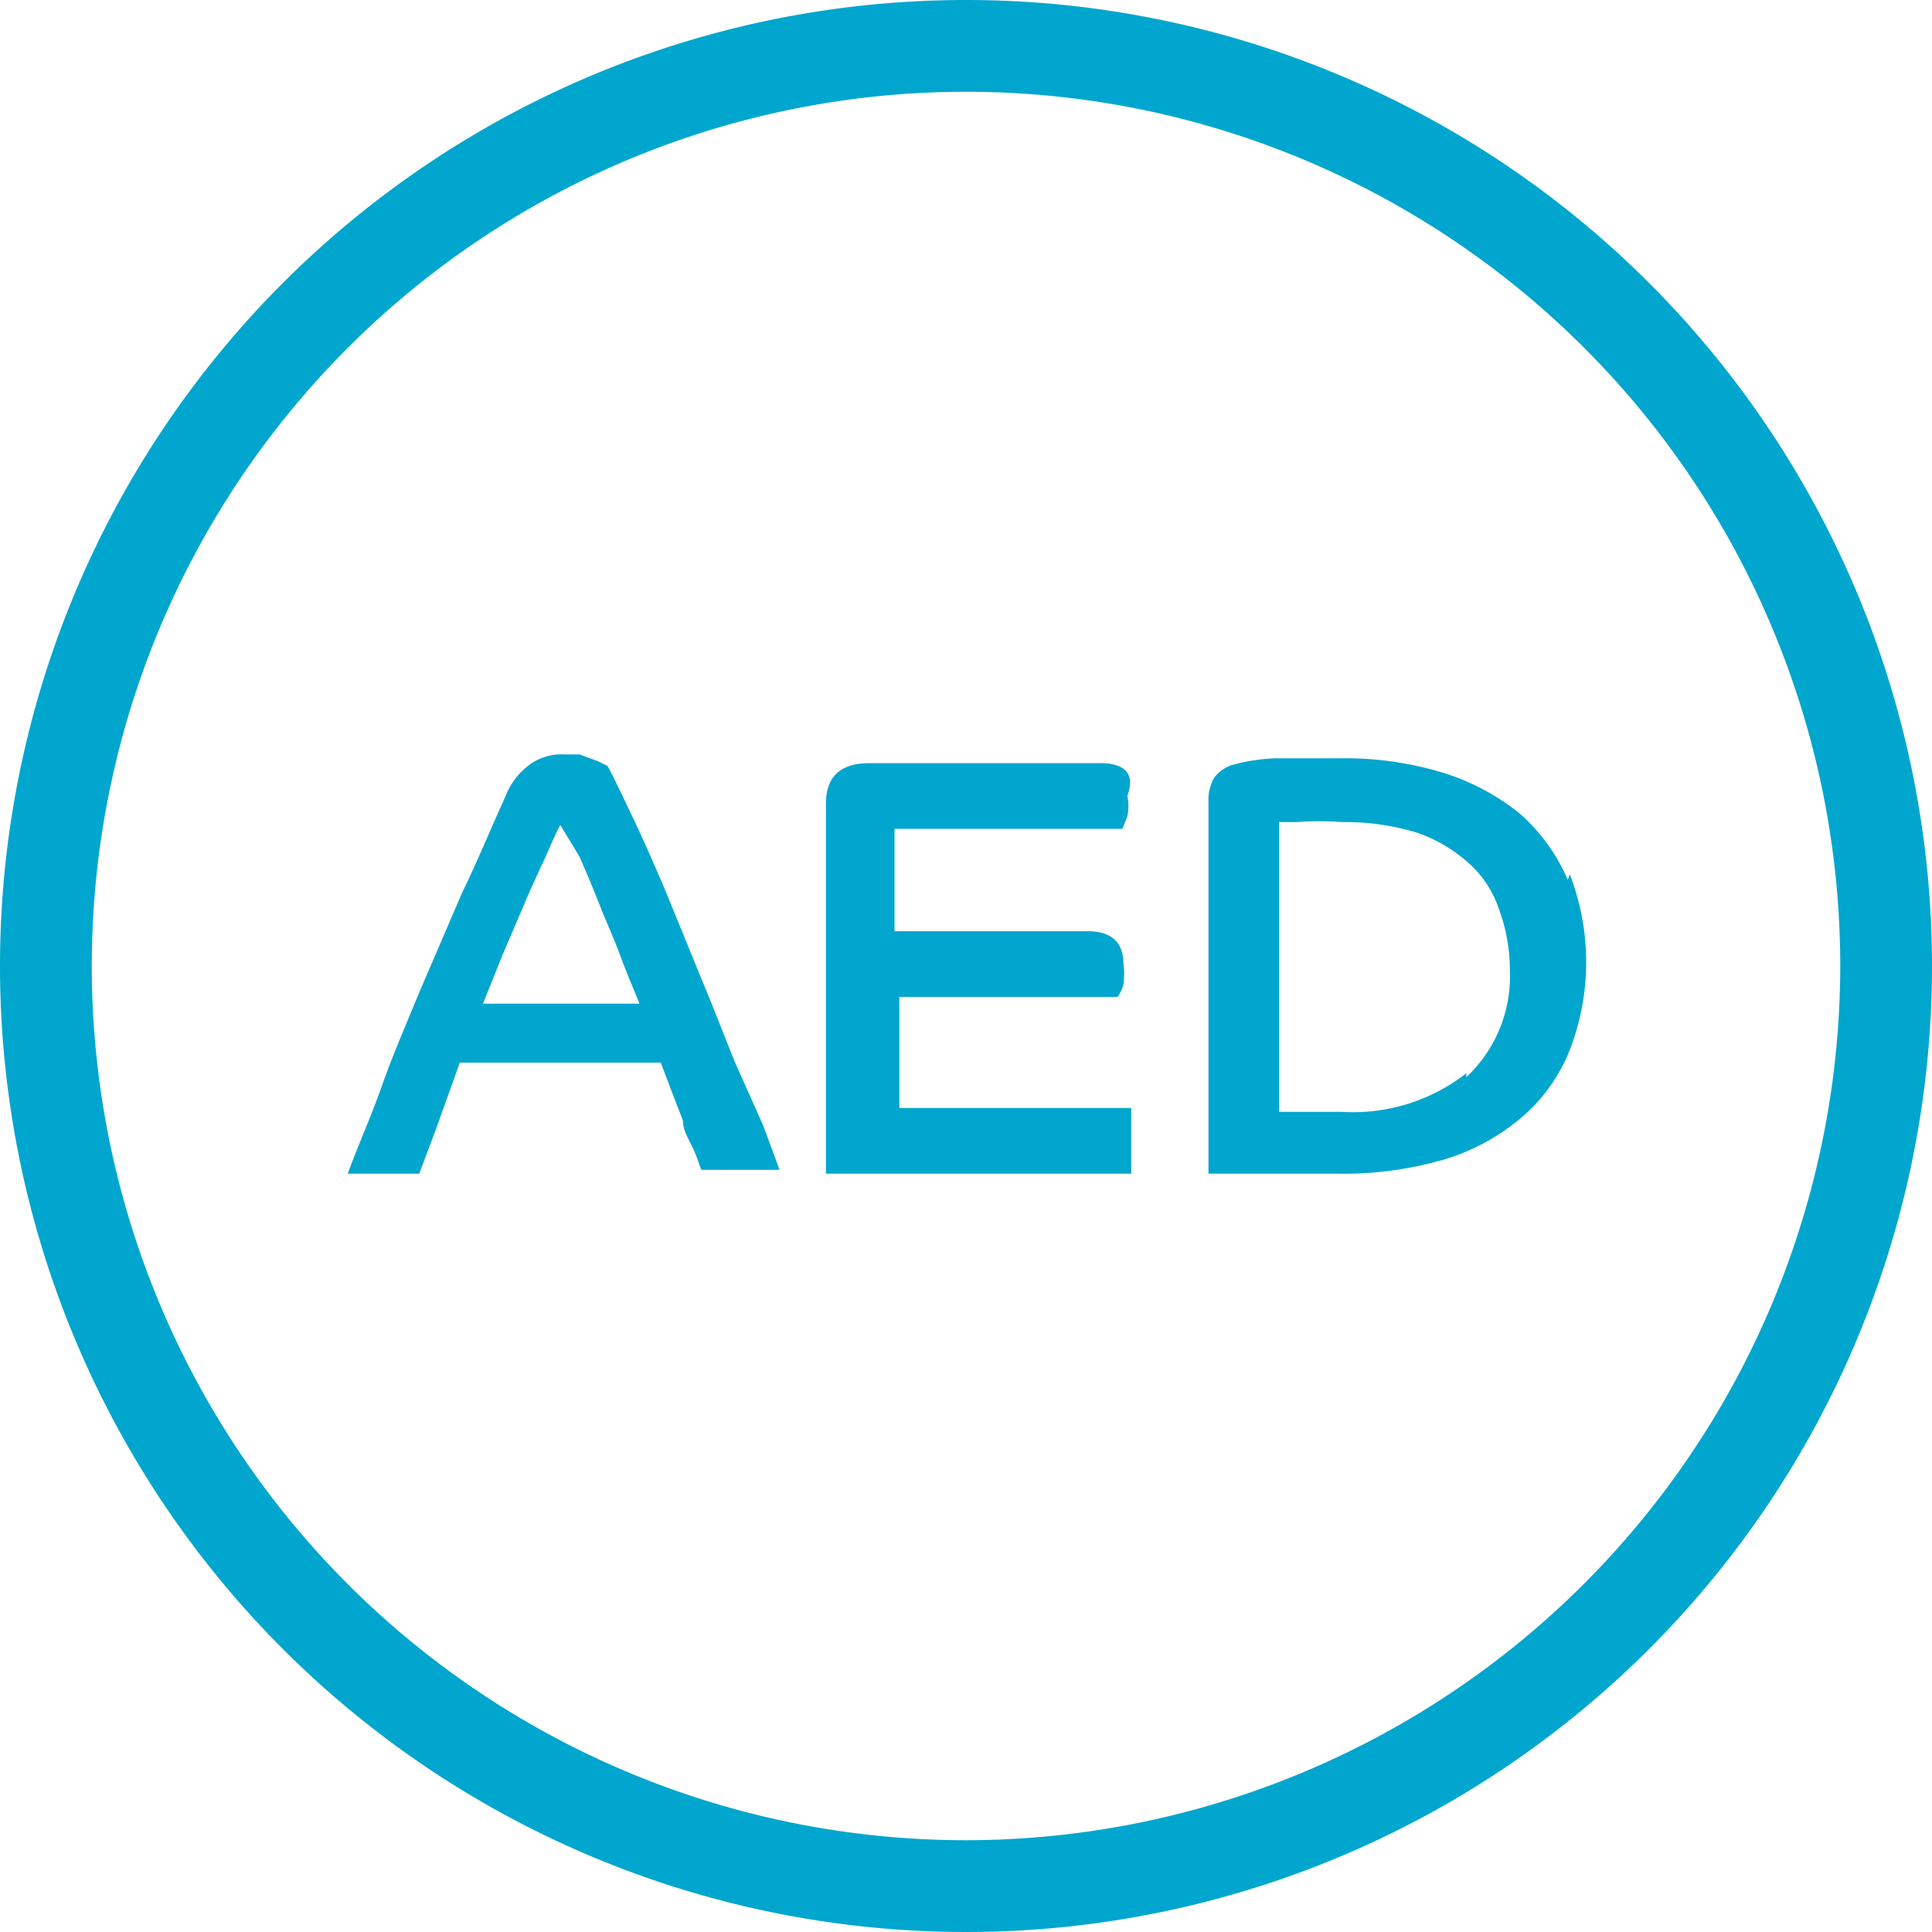 <svg xmlns="http://www.w3.org/2000/svg" viewBox="0 0 20 20"><defs><style>.cls-1{fill:#00a6ce;}</style></defs><title>Cost savings</title><g id="Layer_2" data-name="Layer 2"><g id="Layer_1-2" data-name="Layer 1"><path class="cls-1" d="M7.61,11c-.11-.27-.22-.56-.35-.87L6.88,9.2c-.12-.28-.23-.53-.34-.76s-.19-.4-.25-.51l0,0-.1-.05L6,7.81l-.15,0a.57.57,0,0,0-.36.1.74.74,0,0,0-.26.34c-.15.33-.29.67-.45,1l-.43,1c-.14.34-.28.66-.4,1s-.25.62-.35.9h.74l.18-.48L4.76,11H6.84l.11.29.12.31c0,.11.07.21.11.3s.06.16.08.21h.81l-.17-.46ZM5,10.39l.2-.5.21-.49c.07-.17.14-.32.21-.47s.12-.28.18-.39L6,8.87c.06.14.13.3.2.48s.15.35.22.54.14.35.2.5Z"/><path class="cls-1" d="M11.39,7.9H9q-.45,0-.45.42v3.83h3.16v-.68H9.31V10.32h2.26a.4.4,0,0,0,.06-.13.78.78,0,0,0,0-.21c0-.23-.13-.34-.37-.34h-2V8.58h2.36l.05-.13a.49.49,0,0,0,0-.21C11.76,8,11.63,7.9,11.39,7.9Z"/><path class="cls-1" d="M16.23,9.11a1.92,1.92,0,0,0-.5-.69A2.4,2.4,0,0,0,14.94,8a3.48,3.48,0,0,0-1.06-.15h-.67a1.9,1.9,0,0,0-.42.06.37.37,0,0,0-.22.14.46.46,0,0,0-.06.25v3.85l.34,0c.21,0,.54,0,1,0a3.73,3.73,0,0,0,1.11-.15,2.21,2.21,0,0,0,.8-.44,1.78,1.78,0,0,0,.49-.69,2.52,2.52,0,0,0,0-1.82Zm-1.05,2a1.91,1.91,0,0,1-1.29.4l-.45,0-.2,0v-3l.19,0a3,3,0,0,1,.46,0,2.57,2.57,0,0,1,.78.11,1.58,1.58,0,0,1,.54.32,1.11,1.11,0,0,1,.31.48,1.8,1.8,0,0,1,.11.62A1.43,1.43,0,0,1,15.18,11.15Z"/><path class="cls-1" d="M10,0A10,10,0,1,0,20,10,10,10,0,0,0,10,0Zm0,19.05a9.05,9.05,0,1,1,9.05-9A9.06,9.06,0,0,1,10,19.05Z"/></g></g></svg>